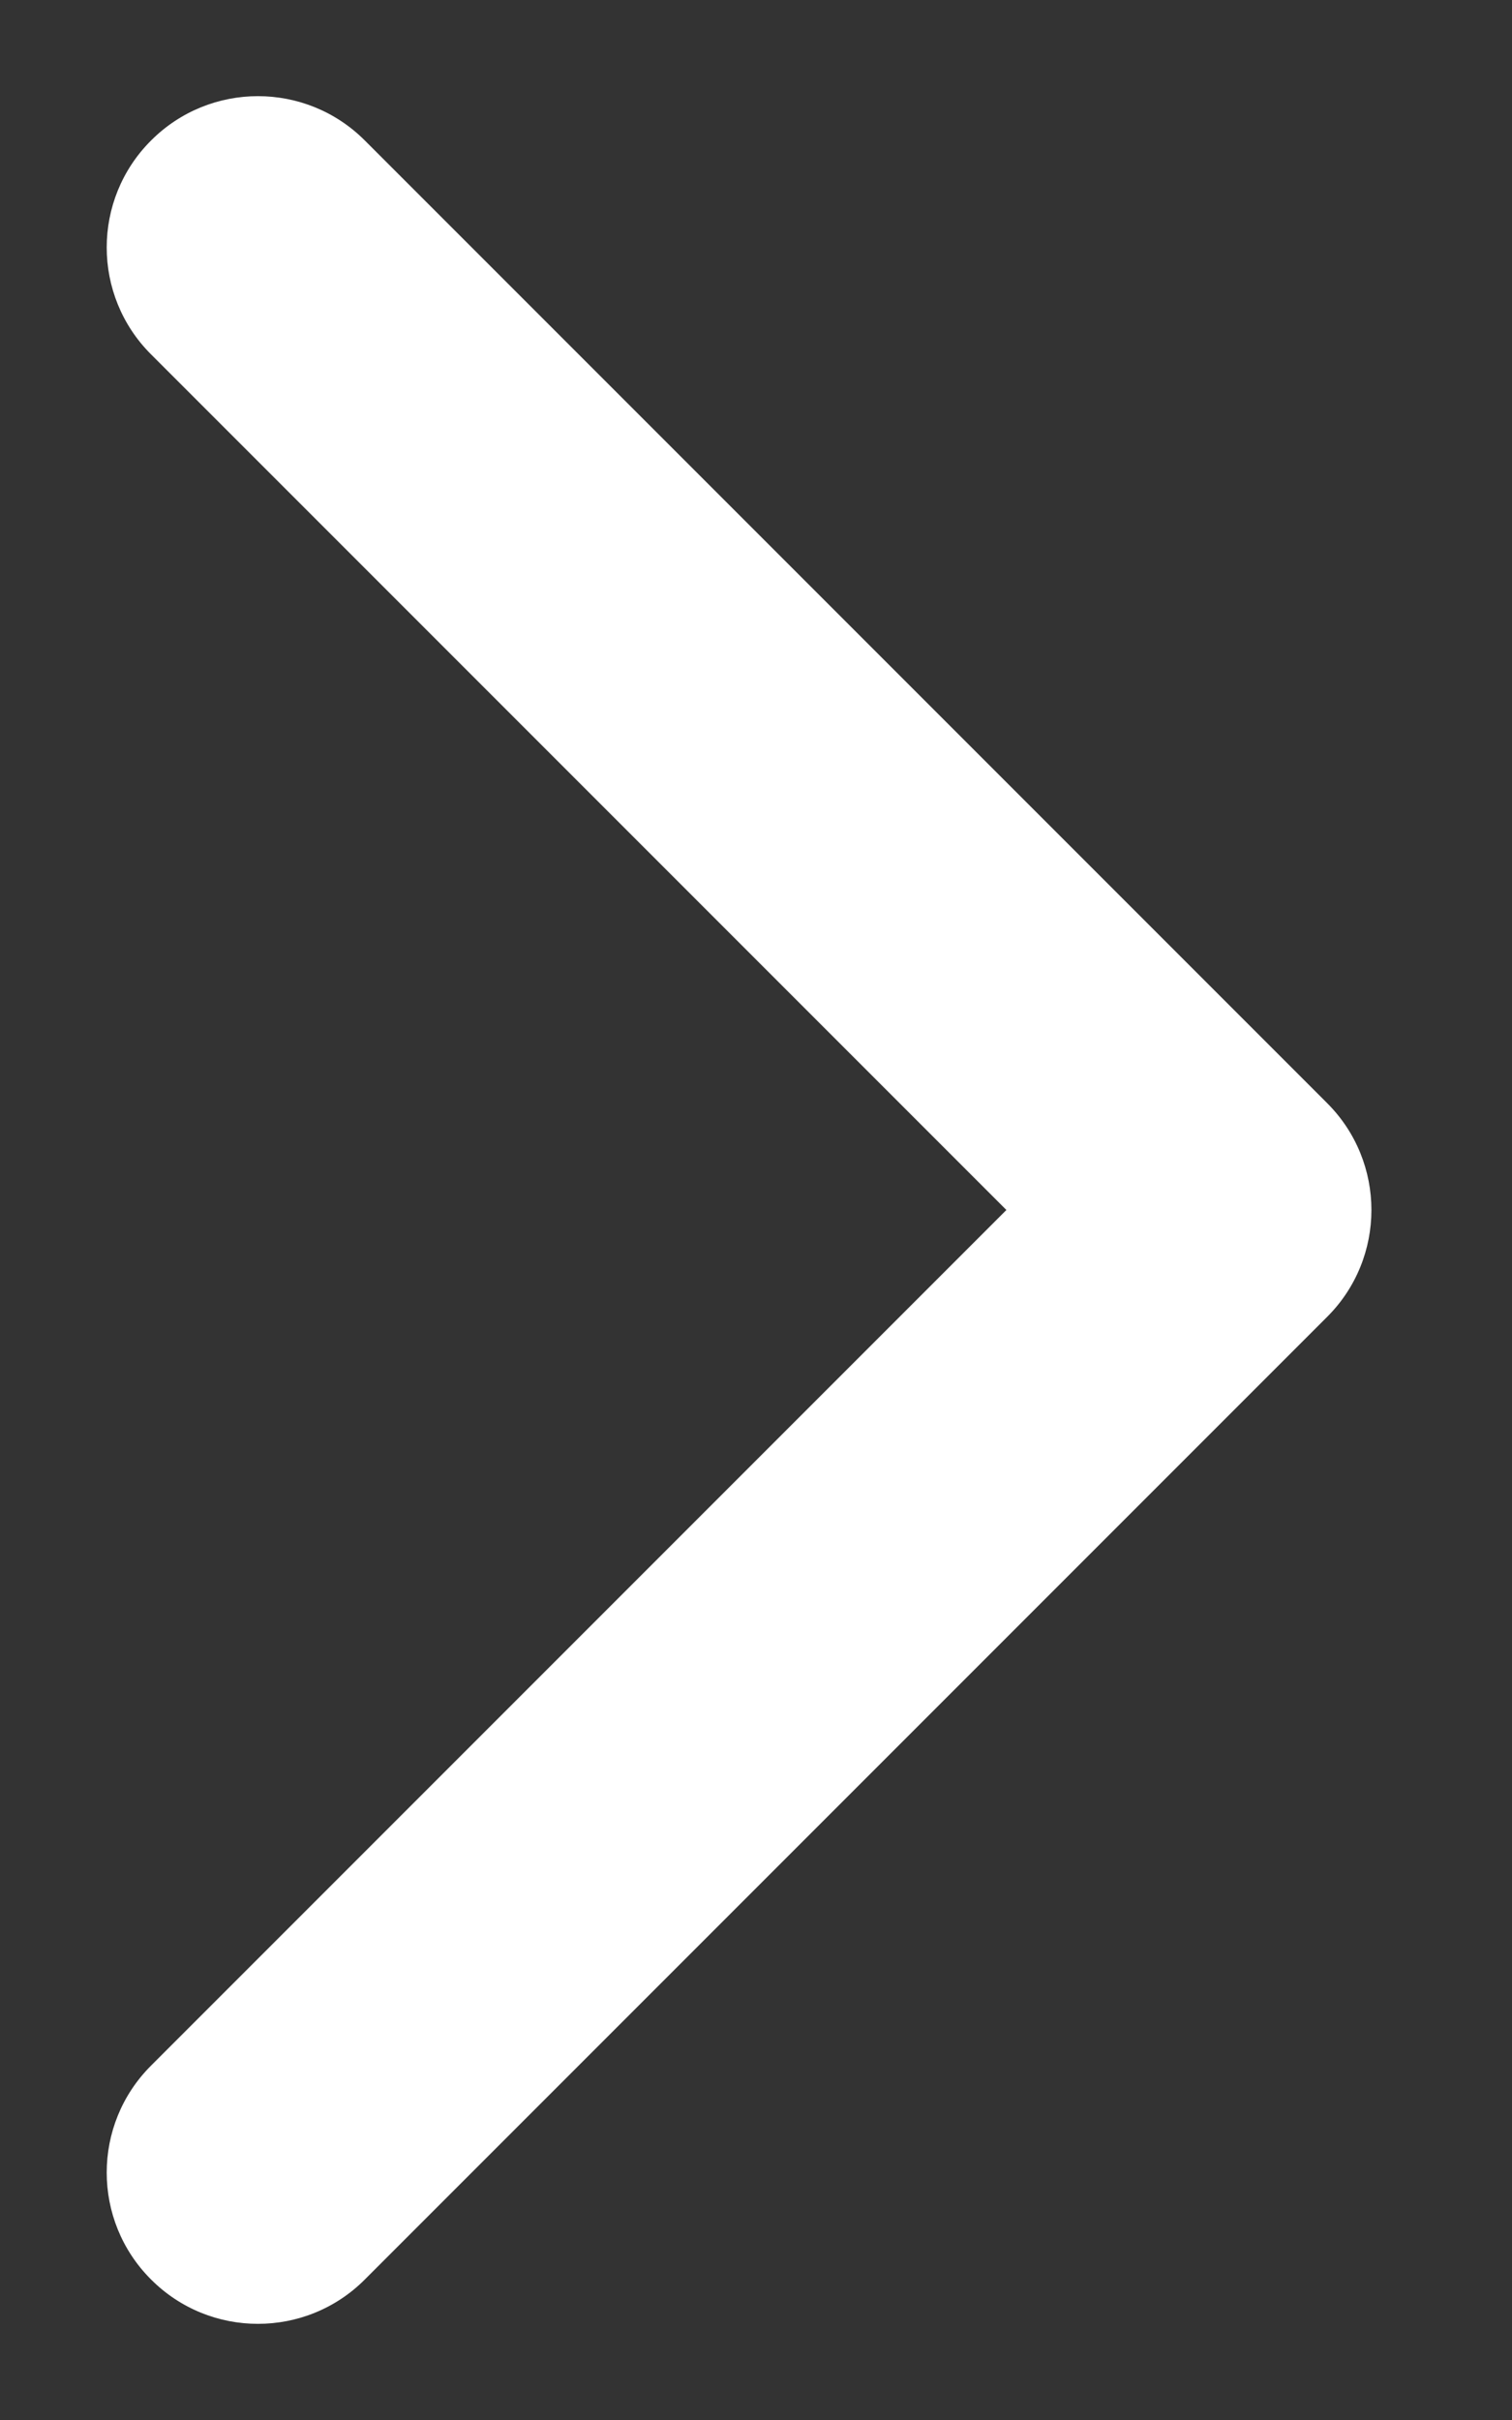 <?xml version="1.0" encoding="utf-8"?>
<svg xmlns="http://www.w3.org/2000/svg" fill="none" height="100%" overflow="visible" preserveAspectRatio="none" style="display: block;" viewBox="0 0 10 16" width="100%">
<rect x="0" y="0" width="10" height="16" fill="#333333" stroke="none"/>
<path d="M8.777 8.707C9.168 8.317 9.168 7.683 8.777 7.293L2.413 0.929C2.023 0.538 1.389 0.538 0.999 0.929C0.608 1.319 0.608 1.953 0.999 2.343L6.656 8L0.999 13.657C0.608 14.047 0.608 14.681 0.999 15.071C1.389 15.462 2.023 15.462 2.413 15.071L8.777 8.707ZM7 8V9H8.07V8V7H7V8Z" fill="white" id="Arrow 2"/>
</svg>